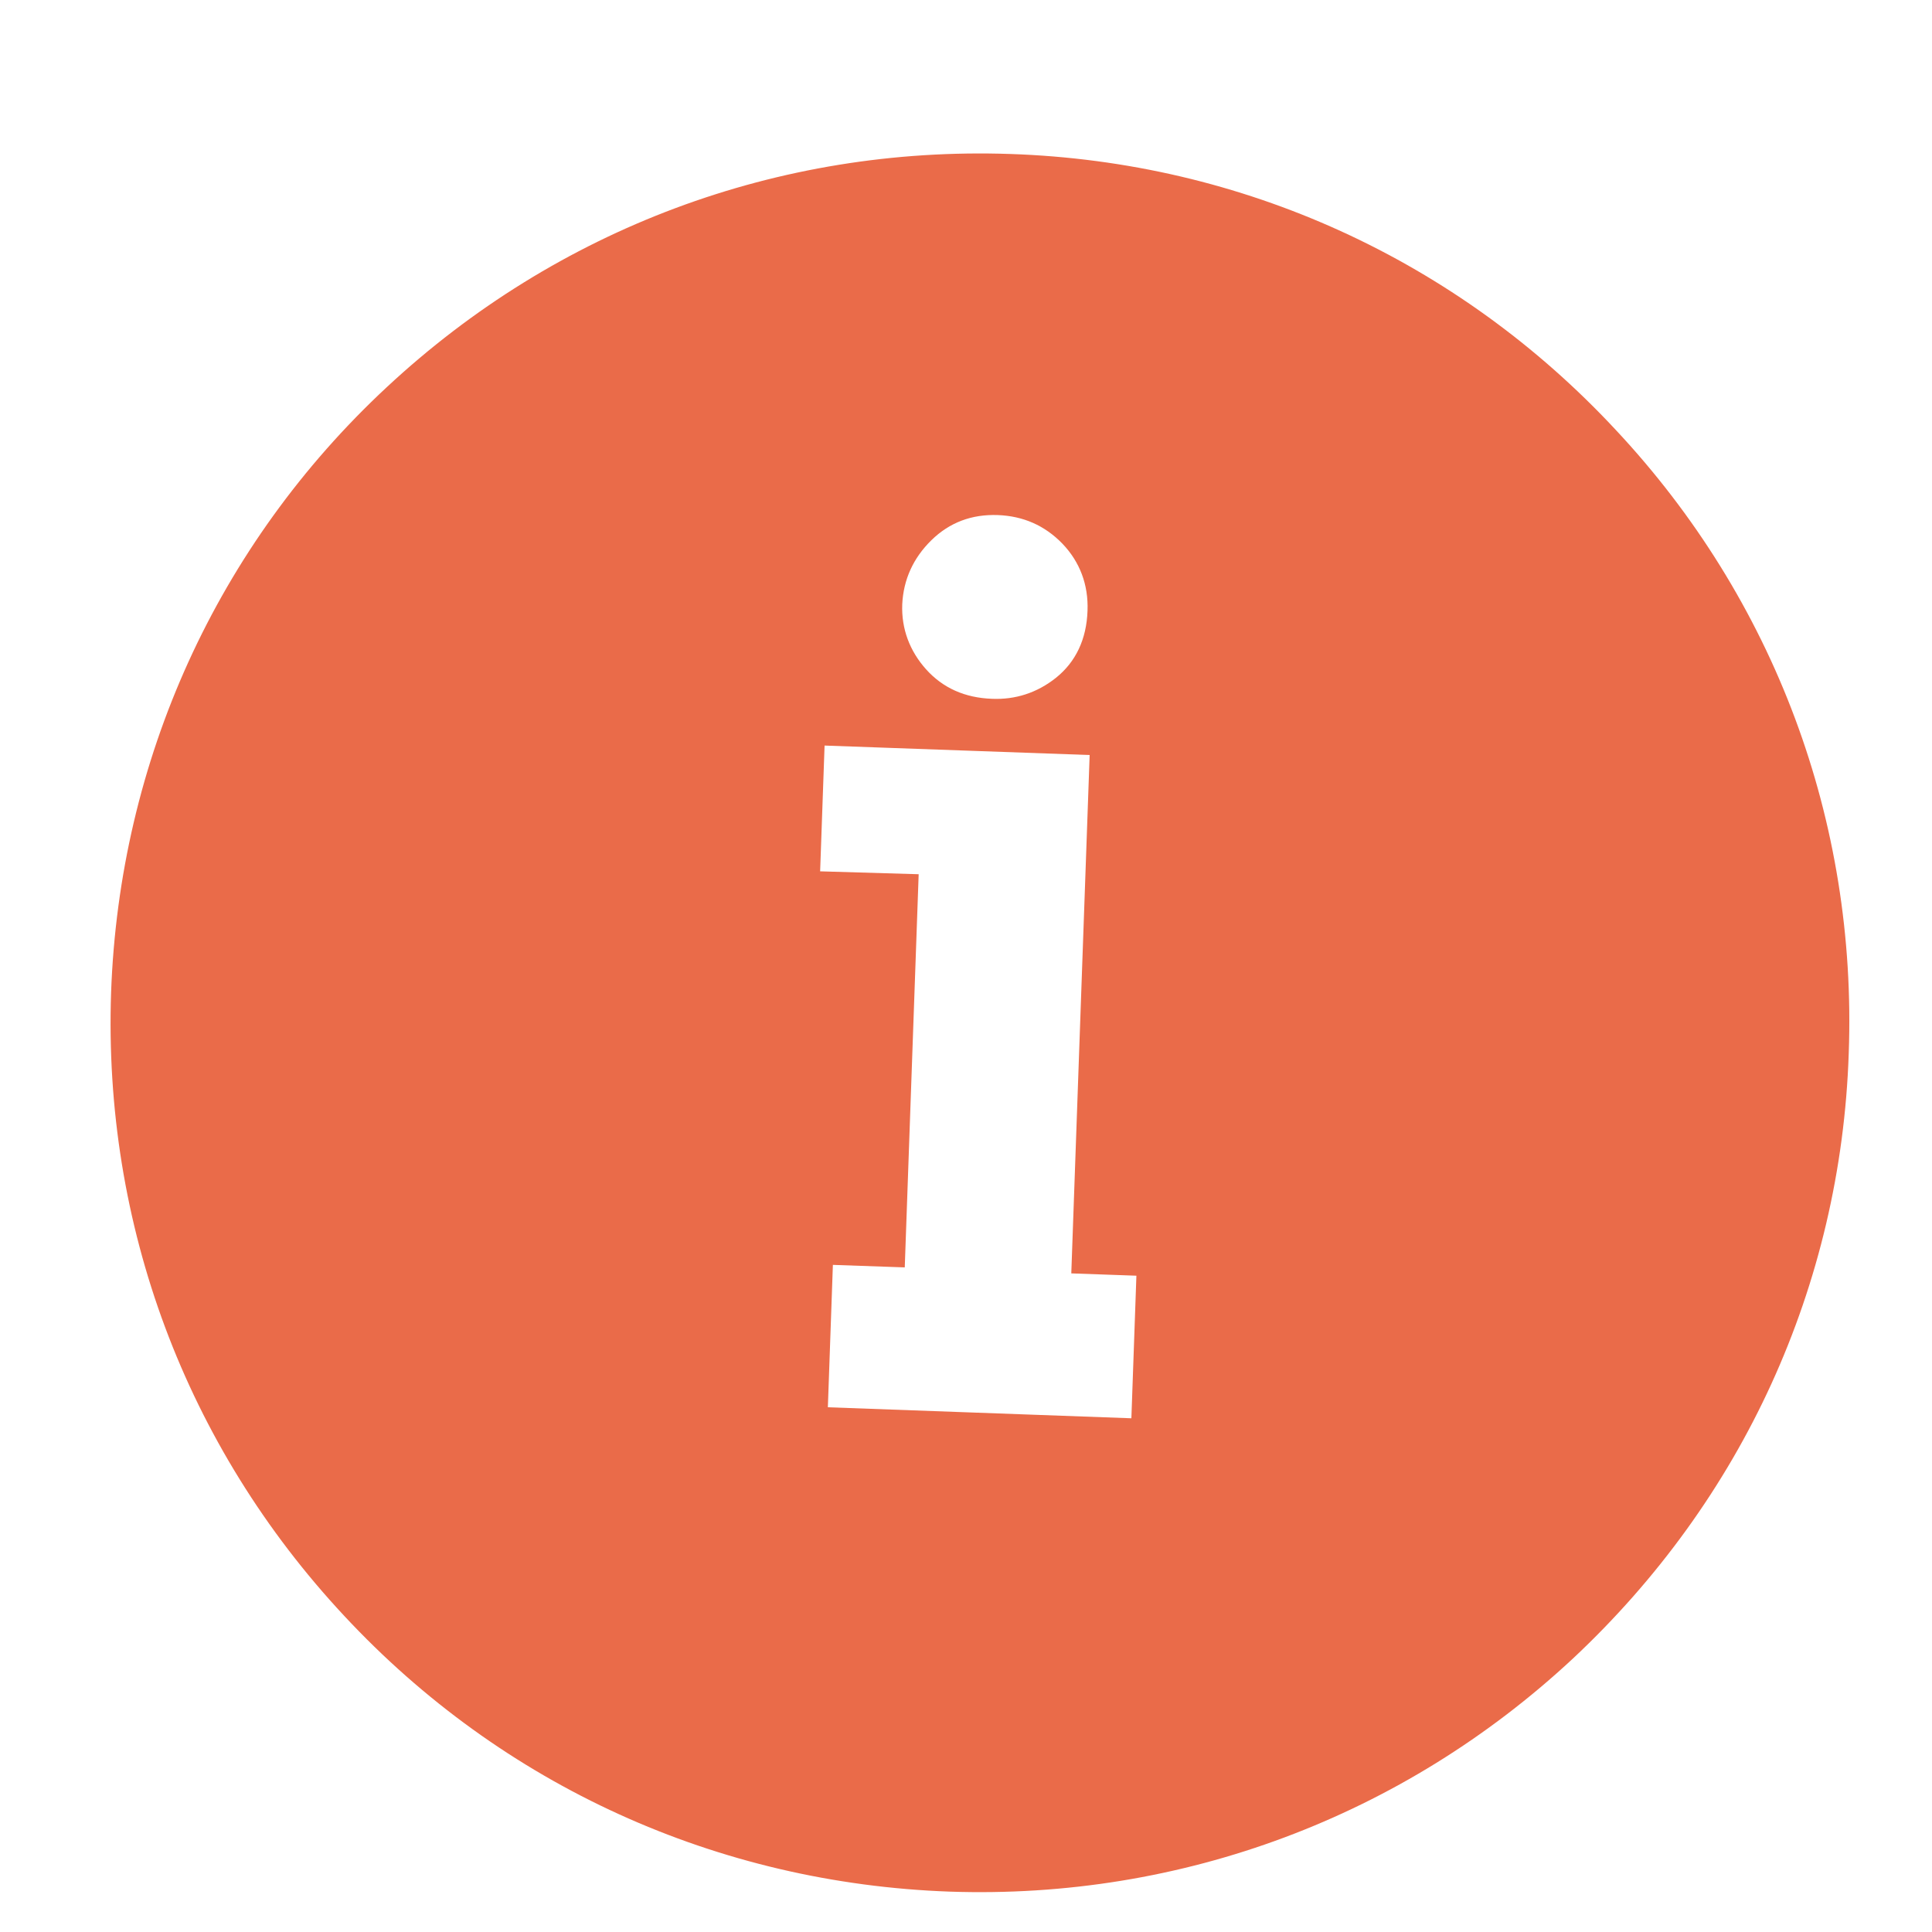 <svg width="10" height="10" viewBox="0 0 10 10" fill="none" xmlns="http://www.w3.org/2000/svg">
<path d="M8.363 2.225C7.544 1.345 6.43 0.837 5.229 0.797C4.028 0.756 2.883 1.184 2.003 2.003C1.123 2.821 0.618 3.936 0.575 5.137C0.534 6.338 0.96 7.483 1.781 8.363C2.6 9.243 3.714 9.748 4.915 9.791C6.116 9.832 7.261 9.404 8.141 8.585C8.58 8.174 8.927 7.692 9.169 7.162C9.411 6.632 9.549 6.053 9.569 5.453C9.613 4.25 9.184 3.102 8.363 2.225ZM4.245 4.51L4.268 3.859L5.64 3.908L5.545 6.591L5.882 6.603L5.856 7.341L4.285 7.284L4.311 6.547L4.683 6.56L4.755 4.525L4.245 4.51ZM5.165 2.666C5.295 2.671 5.407 2.719 5.499 2.814C5.589 2.908 5.634 3.026 5.629 3.161C5.624 3.309 5.568 3.426 5.466 3.508C5.367 3.587 5.254 3.622 5.135 3.617C4.994 3.612 4.88 3.561 4.793 3.464C4.709 3.37 4.665 3.255 4.67 3.128C4.676 3 4.727 2.888 4.821 2.796C4.915 2.704 5.03 2.661 5.165 2.666Z" fill="#EA6B49"/>
</svg>
